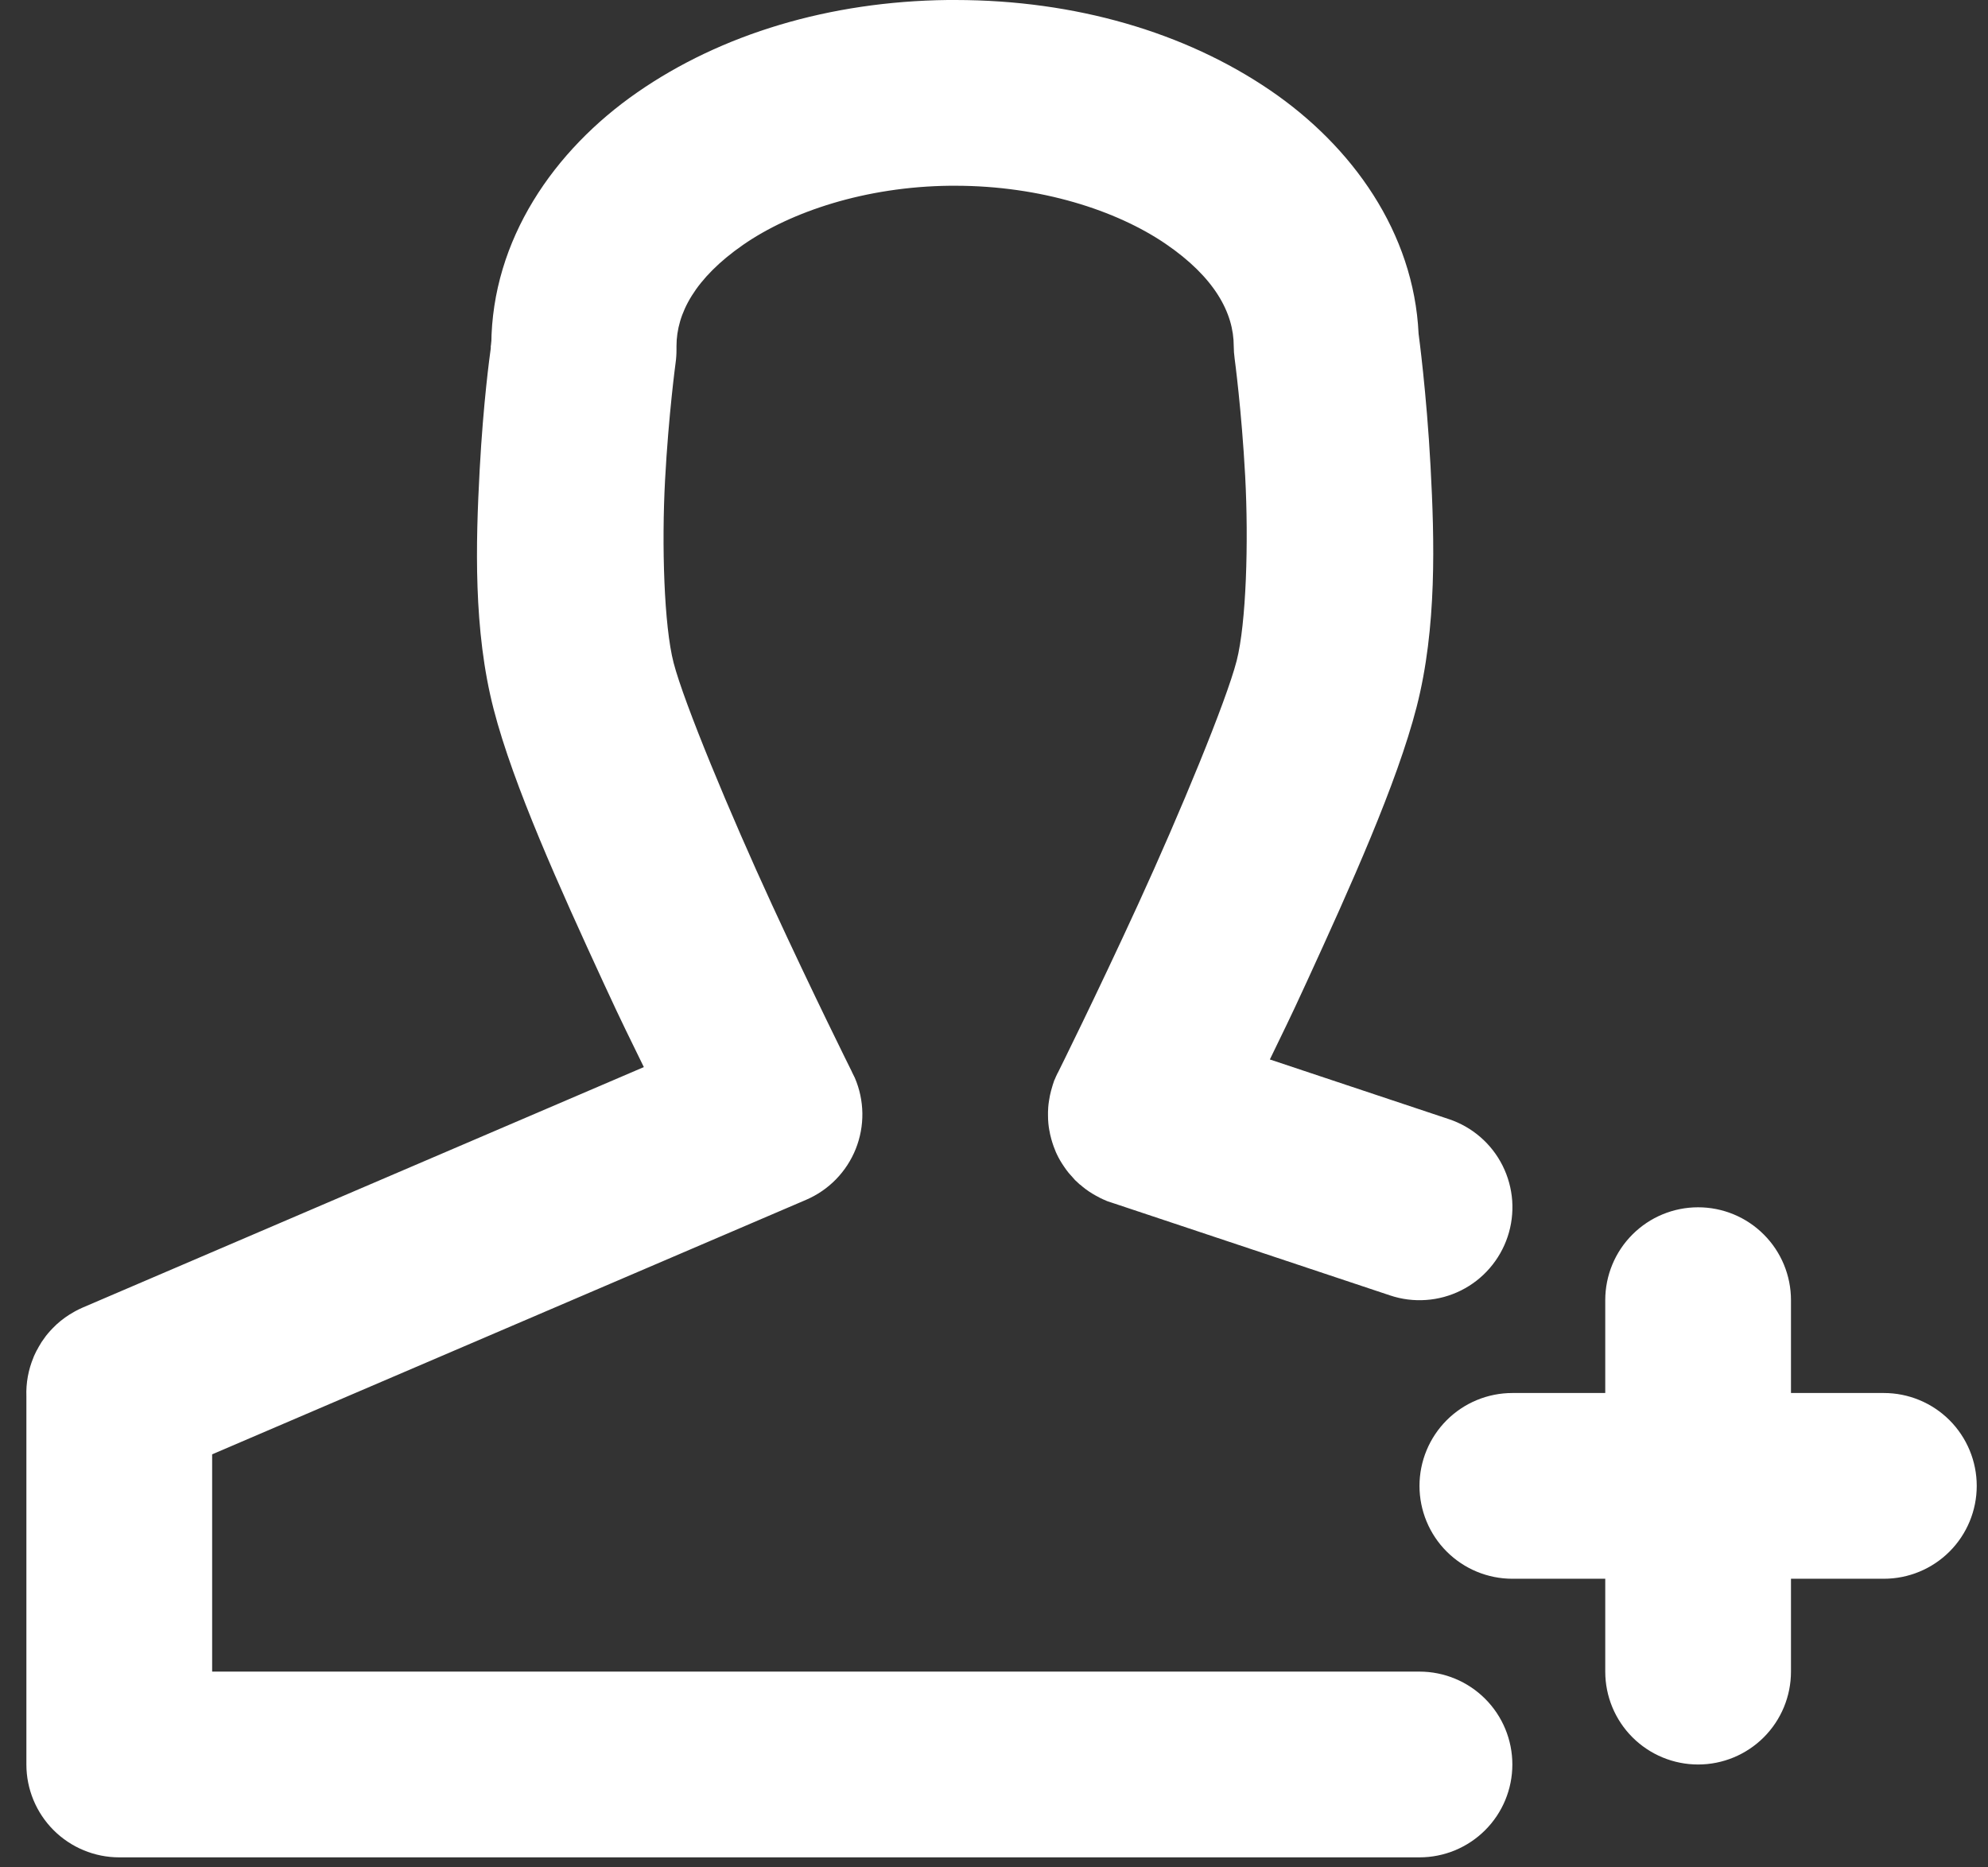 <svg width="66" height="62" viewBox="0 0 66 62" fill="none" xmlns="http://www.w3.org/2000/svg">
<rect x="0" y="0" width="66" height="62" fill="#333333" stroke="none"/>
<path d="M31.462 0C27.536 0.046 23.946 1.132 21.159 3.066C18.387 4.988 16.334 7.959 16.311 11.436L16.323 11.22C16.323 11.22 16.3 11.449 16.299 11.46C16.299 11.471 16.293 11.48 16.293 11.491C16.293 11.511 16.293 11.53 16.293 11.551V11.563C16.256 11.835 16.047 13.346 15.925 15.592C15.794 18.029 15.711 20.924 16.389 23.547C17.042 26.077 18.593 29.499 20.032 32.622C20.735 34.146 20.871 34.388 21.375 35.429L2.743 43.414C2.663 43.449 2.585 43.487 2.508 43.528C2.494 43.536 2.48 43.544 2.466 43.552C2.253 43.669 2.055 43.811 1.876 43.974C1.864 43.986 1.851 43.998 1.84 44.01C1.727 44.117 1.622 44.231 1.526 44.353C1.516 44.367 1.506 44.381 1.496 44.395C1.454 44.45 1.414 44.507 1.376 44.564C1.368 44.578 1.36 44.592 1.352 44.606C1.306 44.679 1.264 44.753 1.225 44.829L1.219 44.835C1.215 44.843 1.211 44.851 1.207 44.859C1.18 44.913 1.153 44.967 1.129 45.022C1.123 45.038 1.117 45.054 1.111 45.07C0.94 45.48 0.86 45.921 0.876 46.365V58.584C0.876 59.401 1.201 60.186 1.779 60.764C2.357 61.342 3.142 61.667 3.959 61.667H47.126C47.944 61.667 48.728 61.342 49.306 60.764C49.885 60.186 50.209 59.401 50.209 58.584C50.209 57.766 49.885 56.982 49.306 56.403C48.728 55.825 47.944 55.5 47.126 55.5H7.043V48.286L26.759 39.837C27.132 39.677 27.47 39.446 27.753 39.156C28.036 38.866 28.259 38.523 28.41 38.146C28.56 37.77 28.635 37.367 28.63 36.962C28.624 36.557 28.539 36.156 28.379 35.784C28.355 35.731 28.328 35.679 28.301 35.627L28.265 35.549L28.259 35.537C28.219 35.456 27.005 33.022 25.633 30.045C24.238 27.019 22.705 23.328 22.363 22.005C22.045 20.776 21.963 18.099 22.08 15.929C22.197 13.759 22.429 12.051 22.429 12.051C22.45 11.901 22.46 11.75 22.459 11.599C22.459 11.588 22.459 11.574 22.459 11.563C22.459 11.552 22.459 11.544 22.459 11.533C22.459 11.519 22.459 11.505 22.459 11.491C22.459 10.405 23.077 9.235 24.669 8.13C26.262 7.026 28.732 6.199 31.535 6.167C31.586 6.167 31.64 6.167 31.691 6.167H31.709C34.547 6.167 37.066 6.984 38.695 8.094C40.324 9.205 40.959 10.39 40.959 11.491C40.96 11.63 40.97 11.768 40.989 11.906C40.989 11.906 41.221 13.623 41.339 15.809C41.456 17.994 41.375 20.695 41.056 21.939C40.712 23.276 39.181 26.98 37.786 30.021C36.393 33.057 35.121 35.615 35.118 35.621L35.112 35.627C35.075 35.702 35.04 35.779 35.009 35.856L35.003 35.862C34.984 35.916 34.966 35.97 34.949 36.025C34.929 36.086 34.911 36.149 34.895 36.212C34.884 36.253 34.874 36.296 34.865 36.338C34.863 36.346 34.861 36.354 34.859 36.362C34.847 36.418 34.837 36.474 34.829 36.531C34.815 36.612 34.805 36.695 34.799 36.778V36.79C34.793 36.874 34.791 36.958 34.793 37.042C34.793 37.129 34.797 37.215 34.805 37.301C34.812 37.374 34.822 37.446 34.835 37.518C34.84 37.546 34.846 37.575 34.853 37.603C34.855 37.617 34.857 37.631 34.859 37.645C34.871 37.701 34.885 37.758 34.901 37.813C34.924 37.897 34.95 37.979 34.979 38.06C35.001 38.123 35.026 38.185 35.052 38.247C35.063 38.273 35.075 38.299 35.088 38.325C35.121 38.395 35.157 38.463 35.196 38.53C35.239 38.604 35.285 38.676 35.335 38.747C35.377 38.809 35.421 38.869 35.467 38.927C35.481 38.944 35.495 38.96 35.509 38.976C35.541 39.013 35.573 39.049 35.606 39.084C35.633 39.117 35.661 39.149 35.69 39.18C35.739 39.228 35.789 39.274 35.84 39.319L35.852 39.331H35.859C35.921 39.386 35.985 39.438 36.051 39.487C36.121 39.539 36.194 39.587 36.268 39.632C36.343 39.677 36.419 39.72 36.497 39.758L36.503 39.764C36.578 39.802 36.654 39.836 36.732 39.867L36.738 39.873C36.791 39.892 36.846 39.911 36.9 39.927C36.936 39.94 36.972 39.952 37.009 39.963L46.15 43.01C46.535 43.139 46.941 43.19 47.345 43.161C47.749 43.133 48.144 43.025 48.506 42.844C48.868 42.663 49.192 42.412 49.457 42.105C49.722 41.799 49.925 41.444 50.053 41.059C50.181 40.675 50.232 40.269 50.204 39.865C50.175 39.461 50.067 39.066 49.886 38.704C49.705 38.341 49.454 38.018 49.148 37.753C48.842 37.487 48.486 37.285 48.102 37.157L42.158 35.176C42.643 34.163 42.743 33.995 43.386 32.592C44.826 29.454 46.377 26.014 47.03 23.475C47.706 20.843 47.625 17.935 47.493 15.483C47.362 13.032 47.096 11.081 47.096 11.081C46.938 7.717 44.893 4.856 42.17 2.999C39.339 1.069 35.694 0.004 31.727 0C31.646 -0 31.562 -0 31.48 0H31.462ZM56.376 40.084C55.558 40.084 54.774 40.408 54.196 40.987C53.617 41.565 53.293 42.349 53.293 43.167V46.25H50.209C49.392 46.25 48.607 46.575 48.029 47.153C47.451 47.732 47.126 48.516 47.126 49.334C47.126 50.151 47.451 50.936 48.029 51.514C48.607 52.092 49.392 52.417 50.209 52.417H53.293V55.5C53.293 56.318 53.617 57.102 54.196 57.681C54.774 58.259 55.558 58.584 56.376 58.584C57.194 58.584 57.978 58.259 58.556 57.681C59.135 57.102 59.459 56.318 59.459 55.5V52.417H62.543C63.36 52.417 64.145 52.092 64.723 51.514C65.301 50.936 65.626 50.151 65.626 49.334C65.626 48.516 65.301 47.732 64.723 47.153C64.145 46.575 63.36 46.25 62.543 46.25H59.459V43.167C59.459 42.349 59.135 41.565 58.556 40.987C57.978 40.408 57.194 40.084 56.376 40.084Z" fill="white"/>
</svg>
